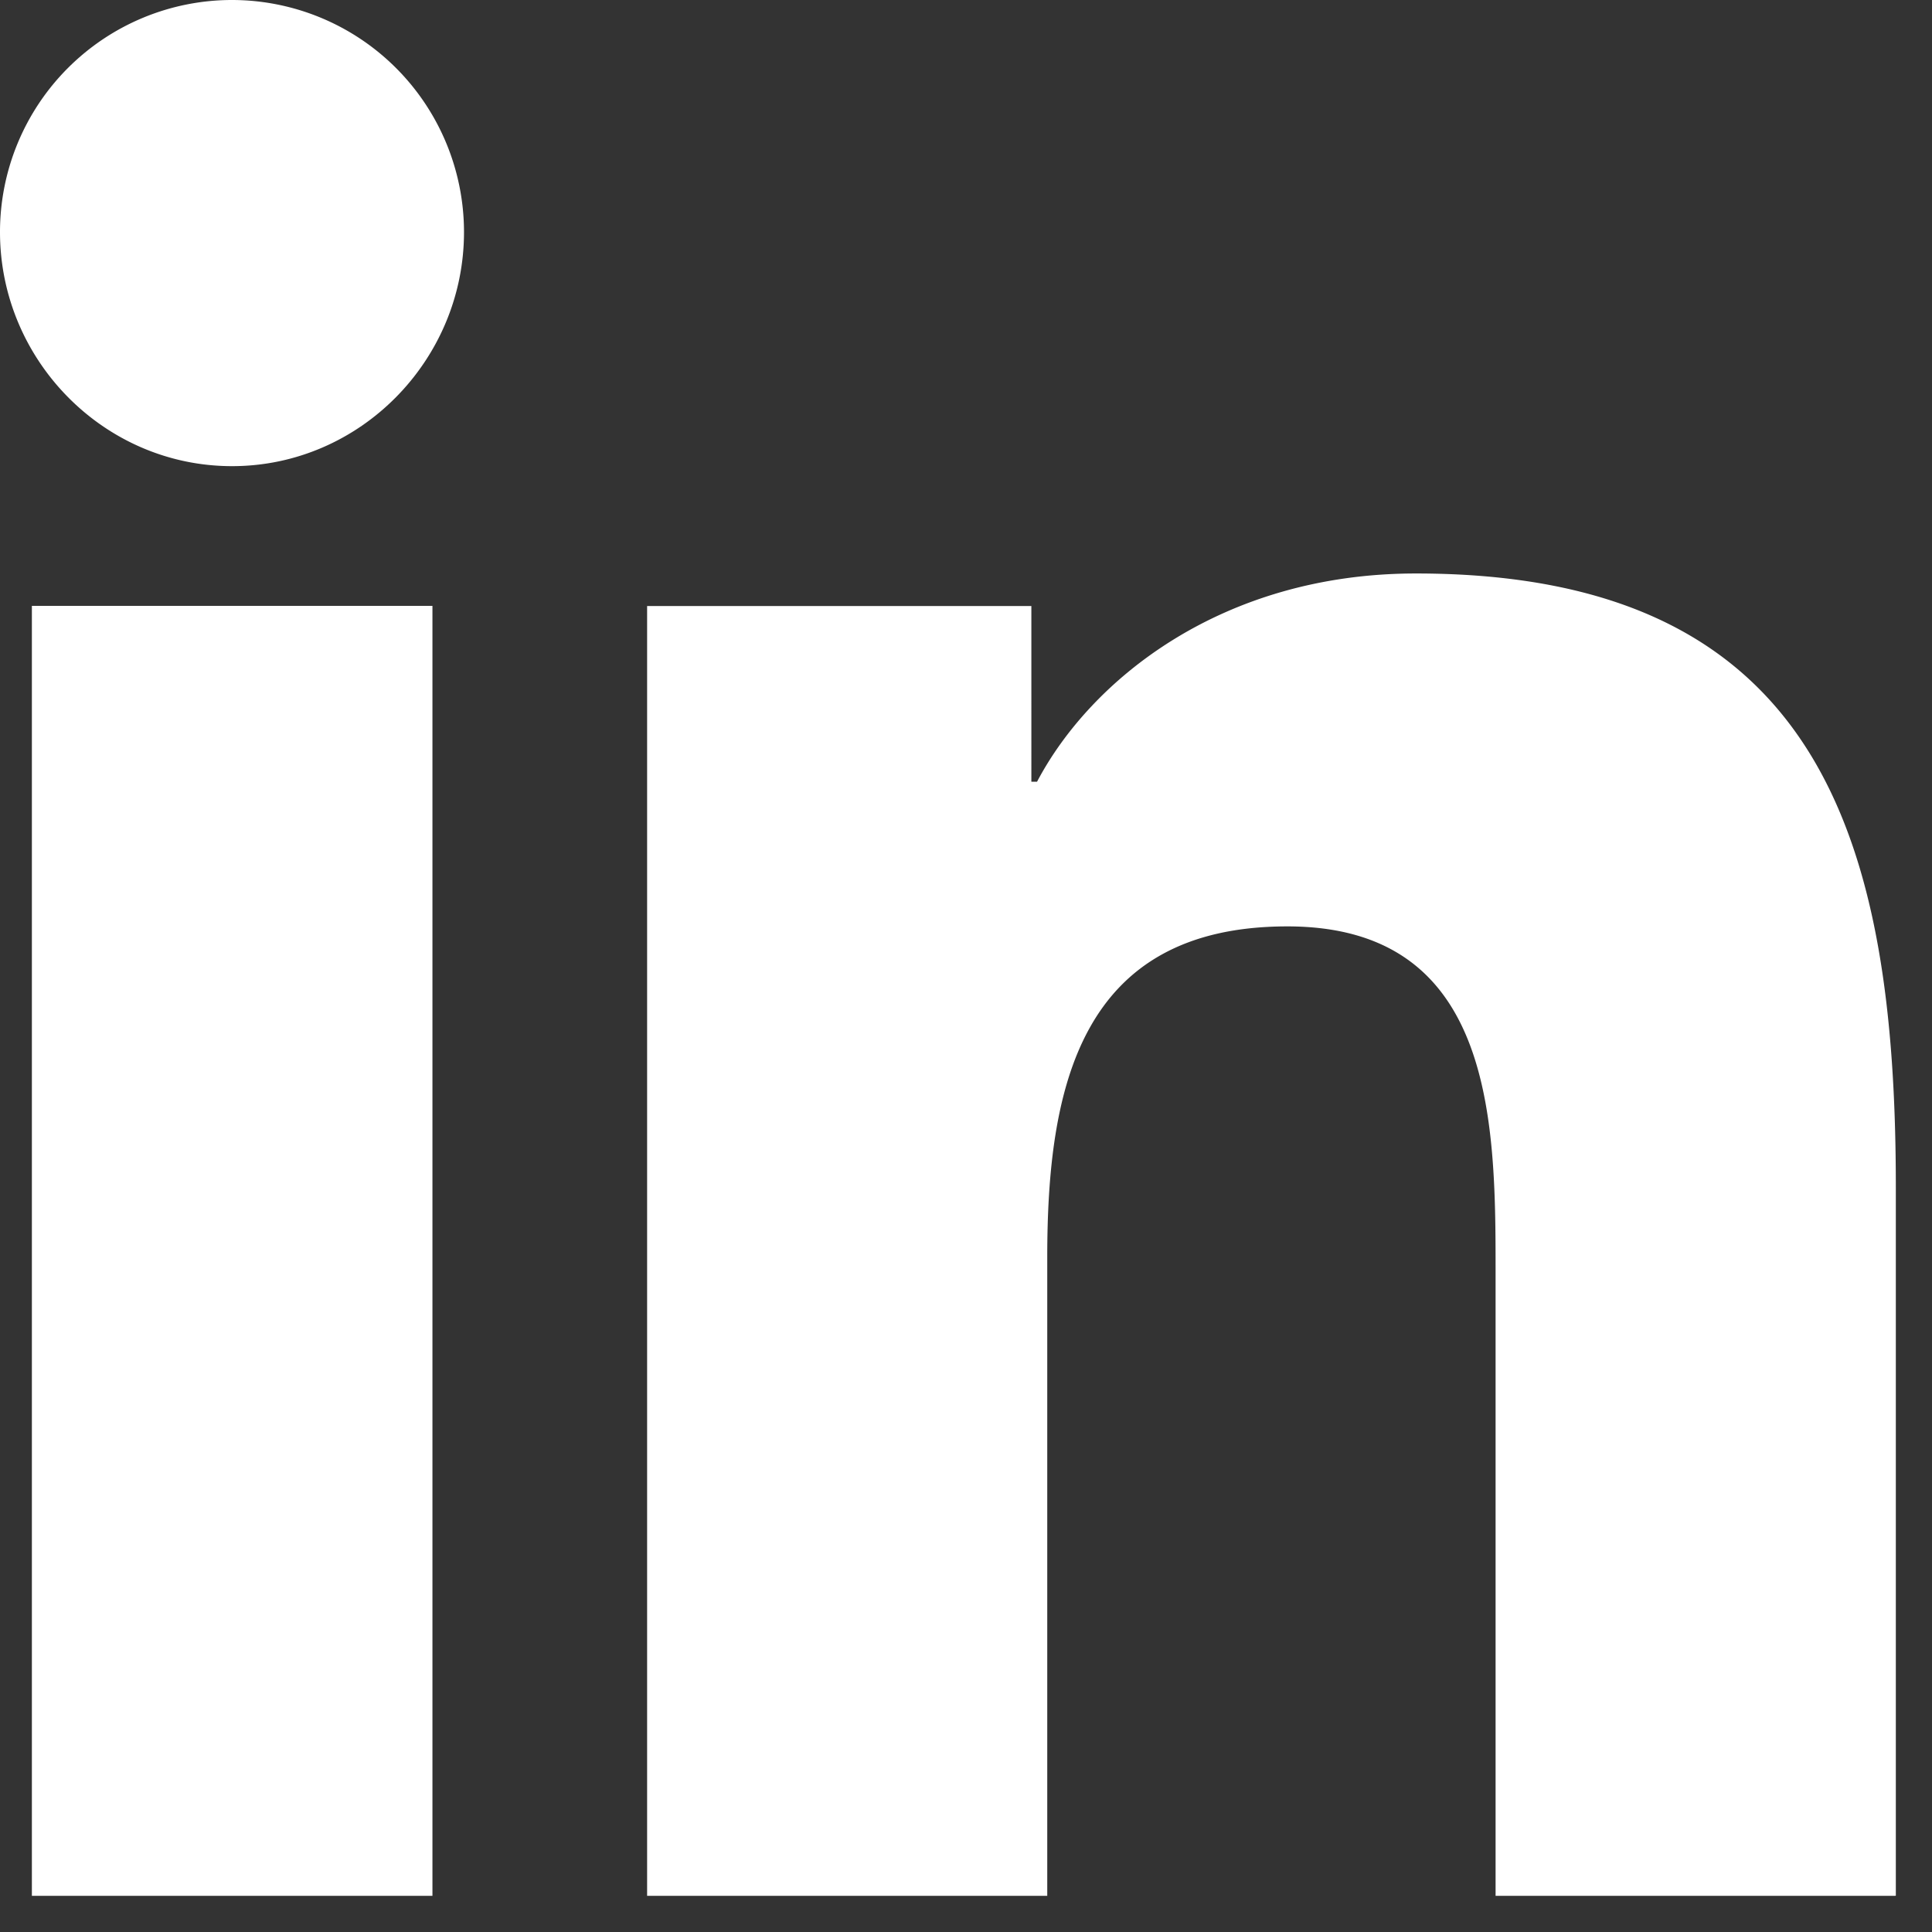 <svg width="18" height="18" fill="none" xmlns="http://www.w3.org/2000/svg"><rect width="100%" height="100%" fill="#333333" stroke="none"/><path d="M17.658 17.663v-.001h.005v-6.601c0-3.23-.696-5.718-4.471-5.718-1.815 0-3.033.996-3.53 1.94h-.053V5.646h-3.58v12.017h3.728v-5.95c0-1.567.297-3.082 2.237-3.082 1.912 0 1.94 1.788 1.94 3.182v5.85h3.724zM.297 5.645h3.732v12.018H.297V5.645zM2.162 0A2.162 2.162 0 000 2.162c0 1.193.968 2.181 2.162 2.181 1.193 0 2.161-.988 2.161-2.181A2.163 2.163 0 002.161 0z" fill="#fff"/></svg>